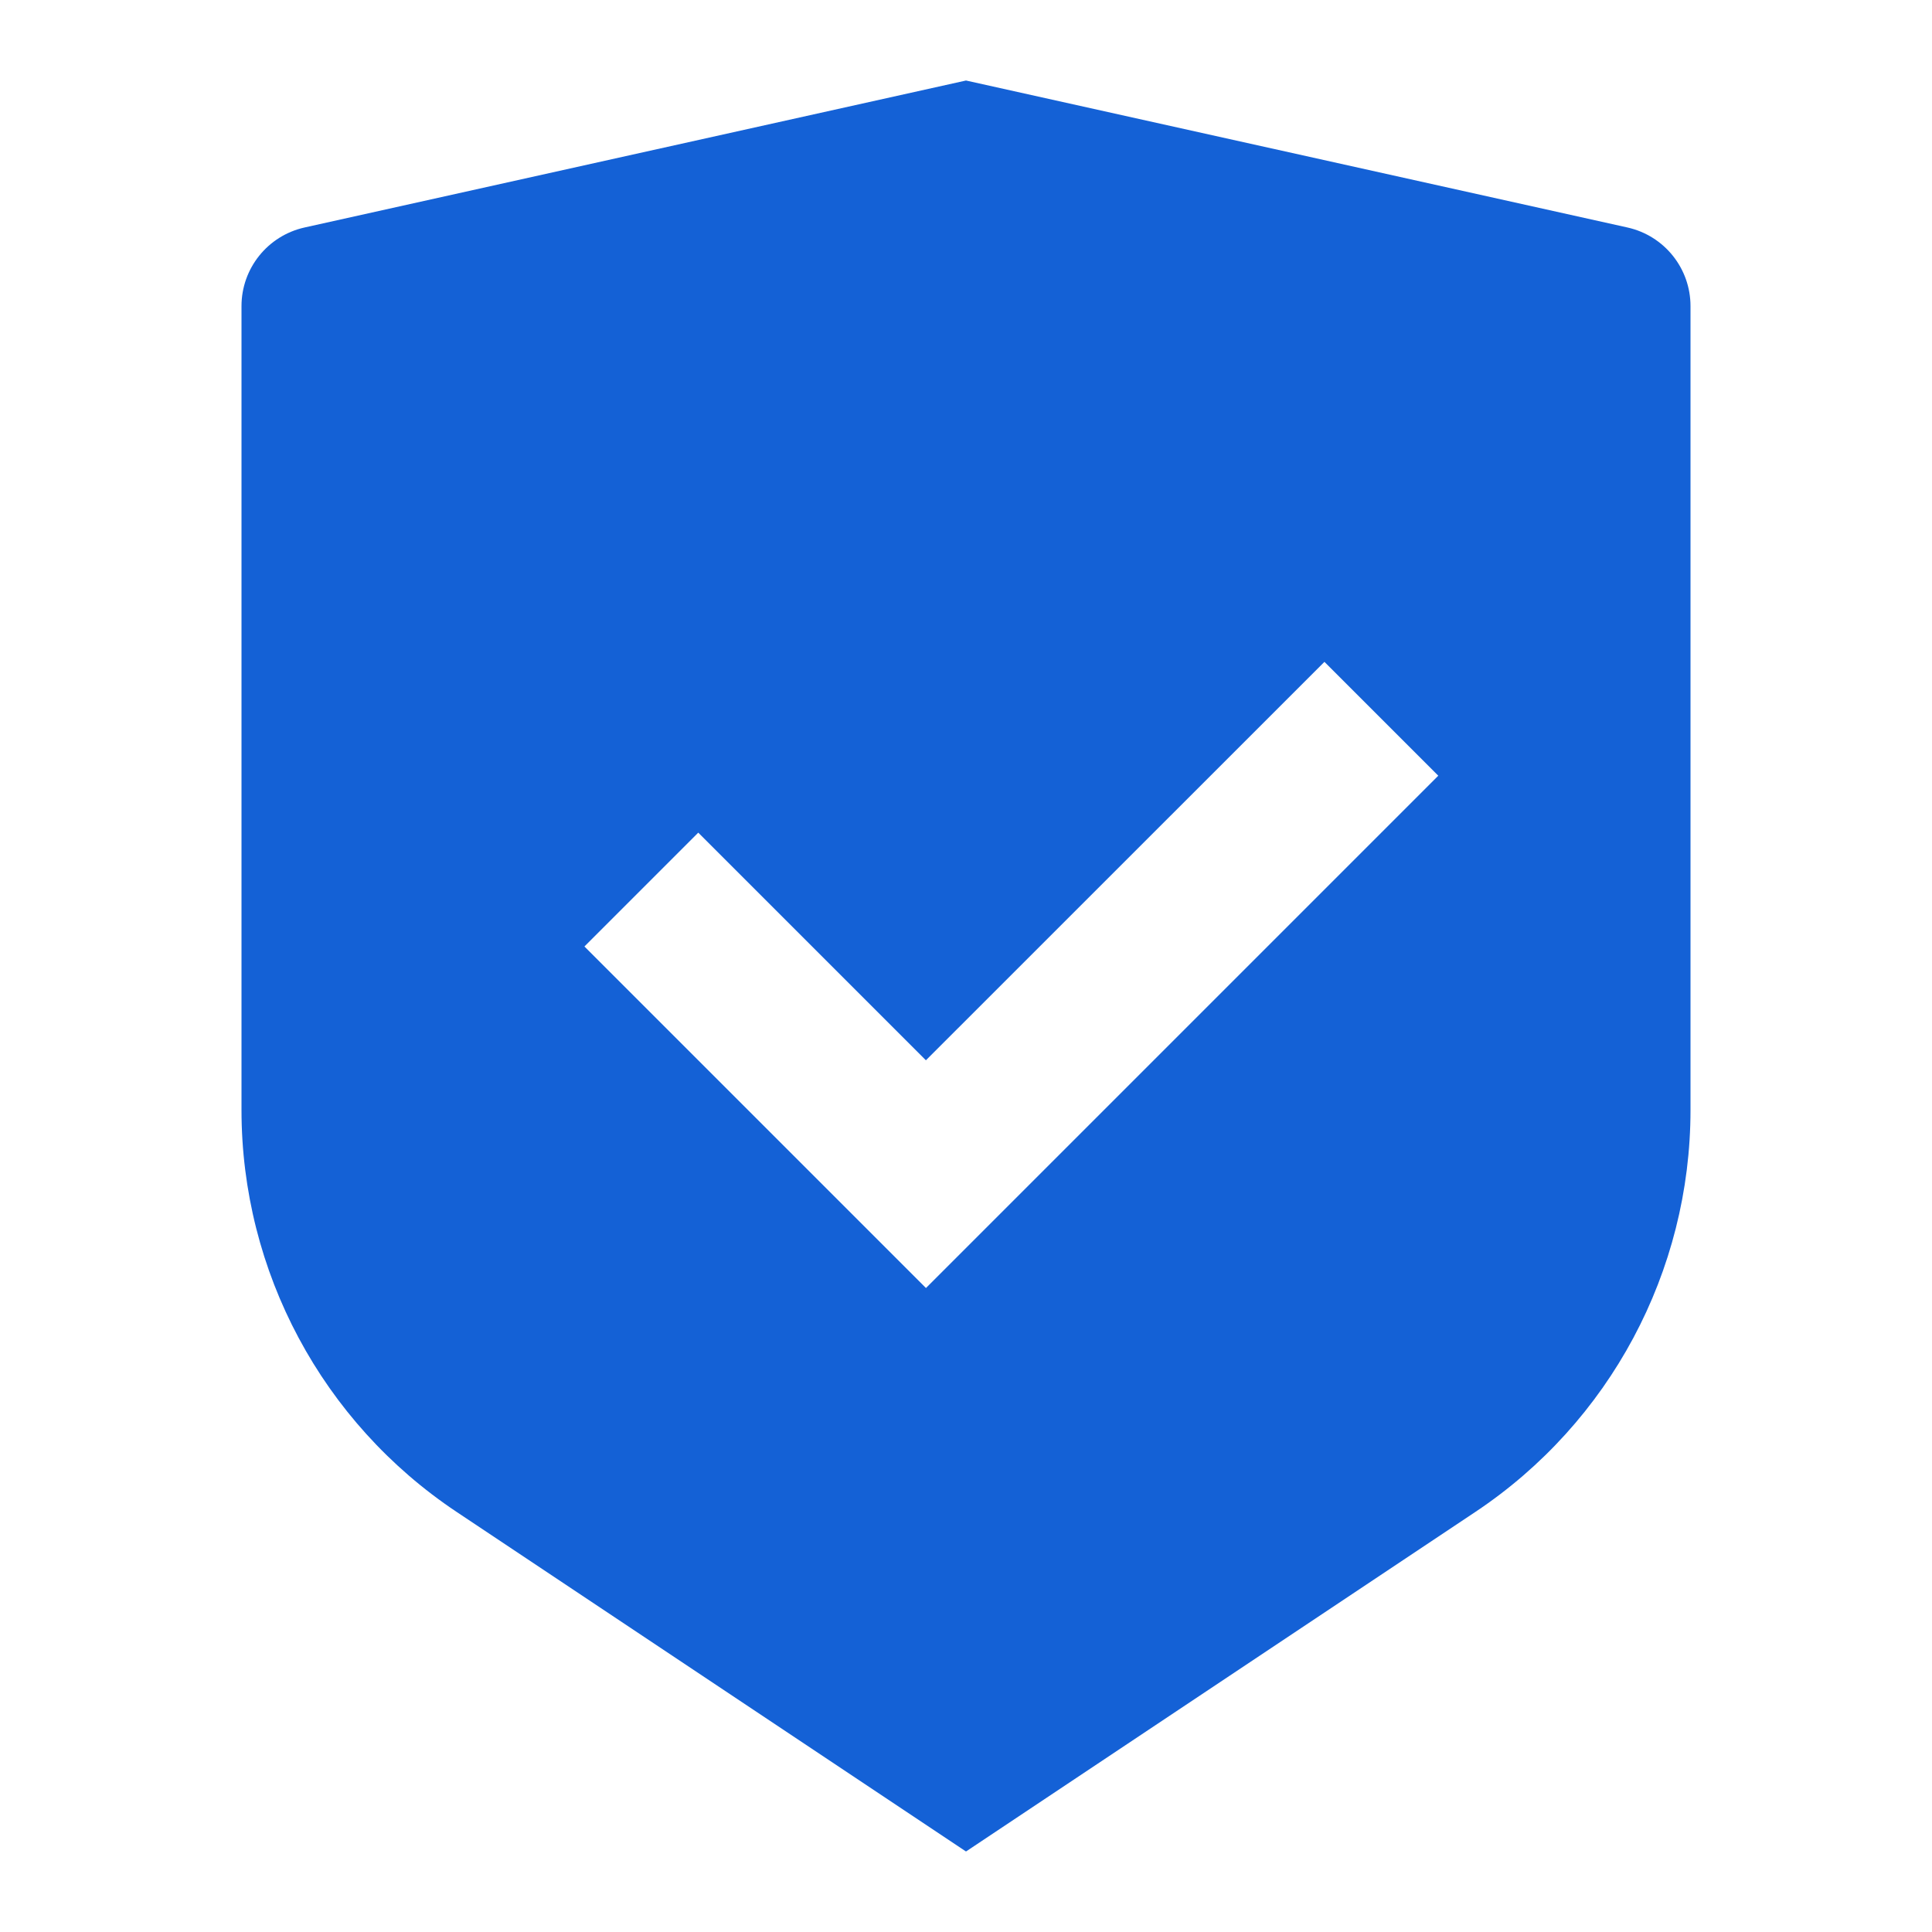 <svg width="40" height="40" viewBox="0 0 40 40" fill="none" xmlns="http://www.w3.org/2000/svg">
<path d="M20 1.667L33.695 4.71C34.458 4.88 35 5.556 35 6.337V22.982C35 26.325 33.329 29.447 30.547 31.302L20 38.333L9.453 31.302C6.671 29.447 5 26.325 5 22.982V6.337C5 5.556 5.543 4.88 6.305 4.71L20 1.667ZM27.421 13.703L19.17 21.952L14.457 17.239L12.1 19.596L19.171 26.667L29.778 16.06L27.421 13.703Z" fill="#1461D6"/>
</svg>
